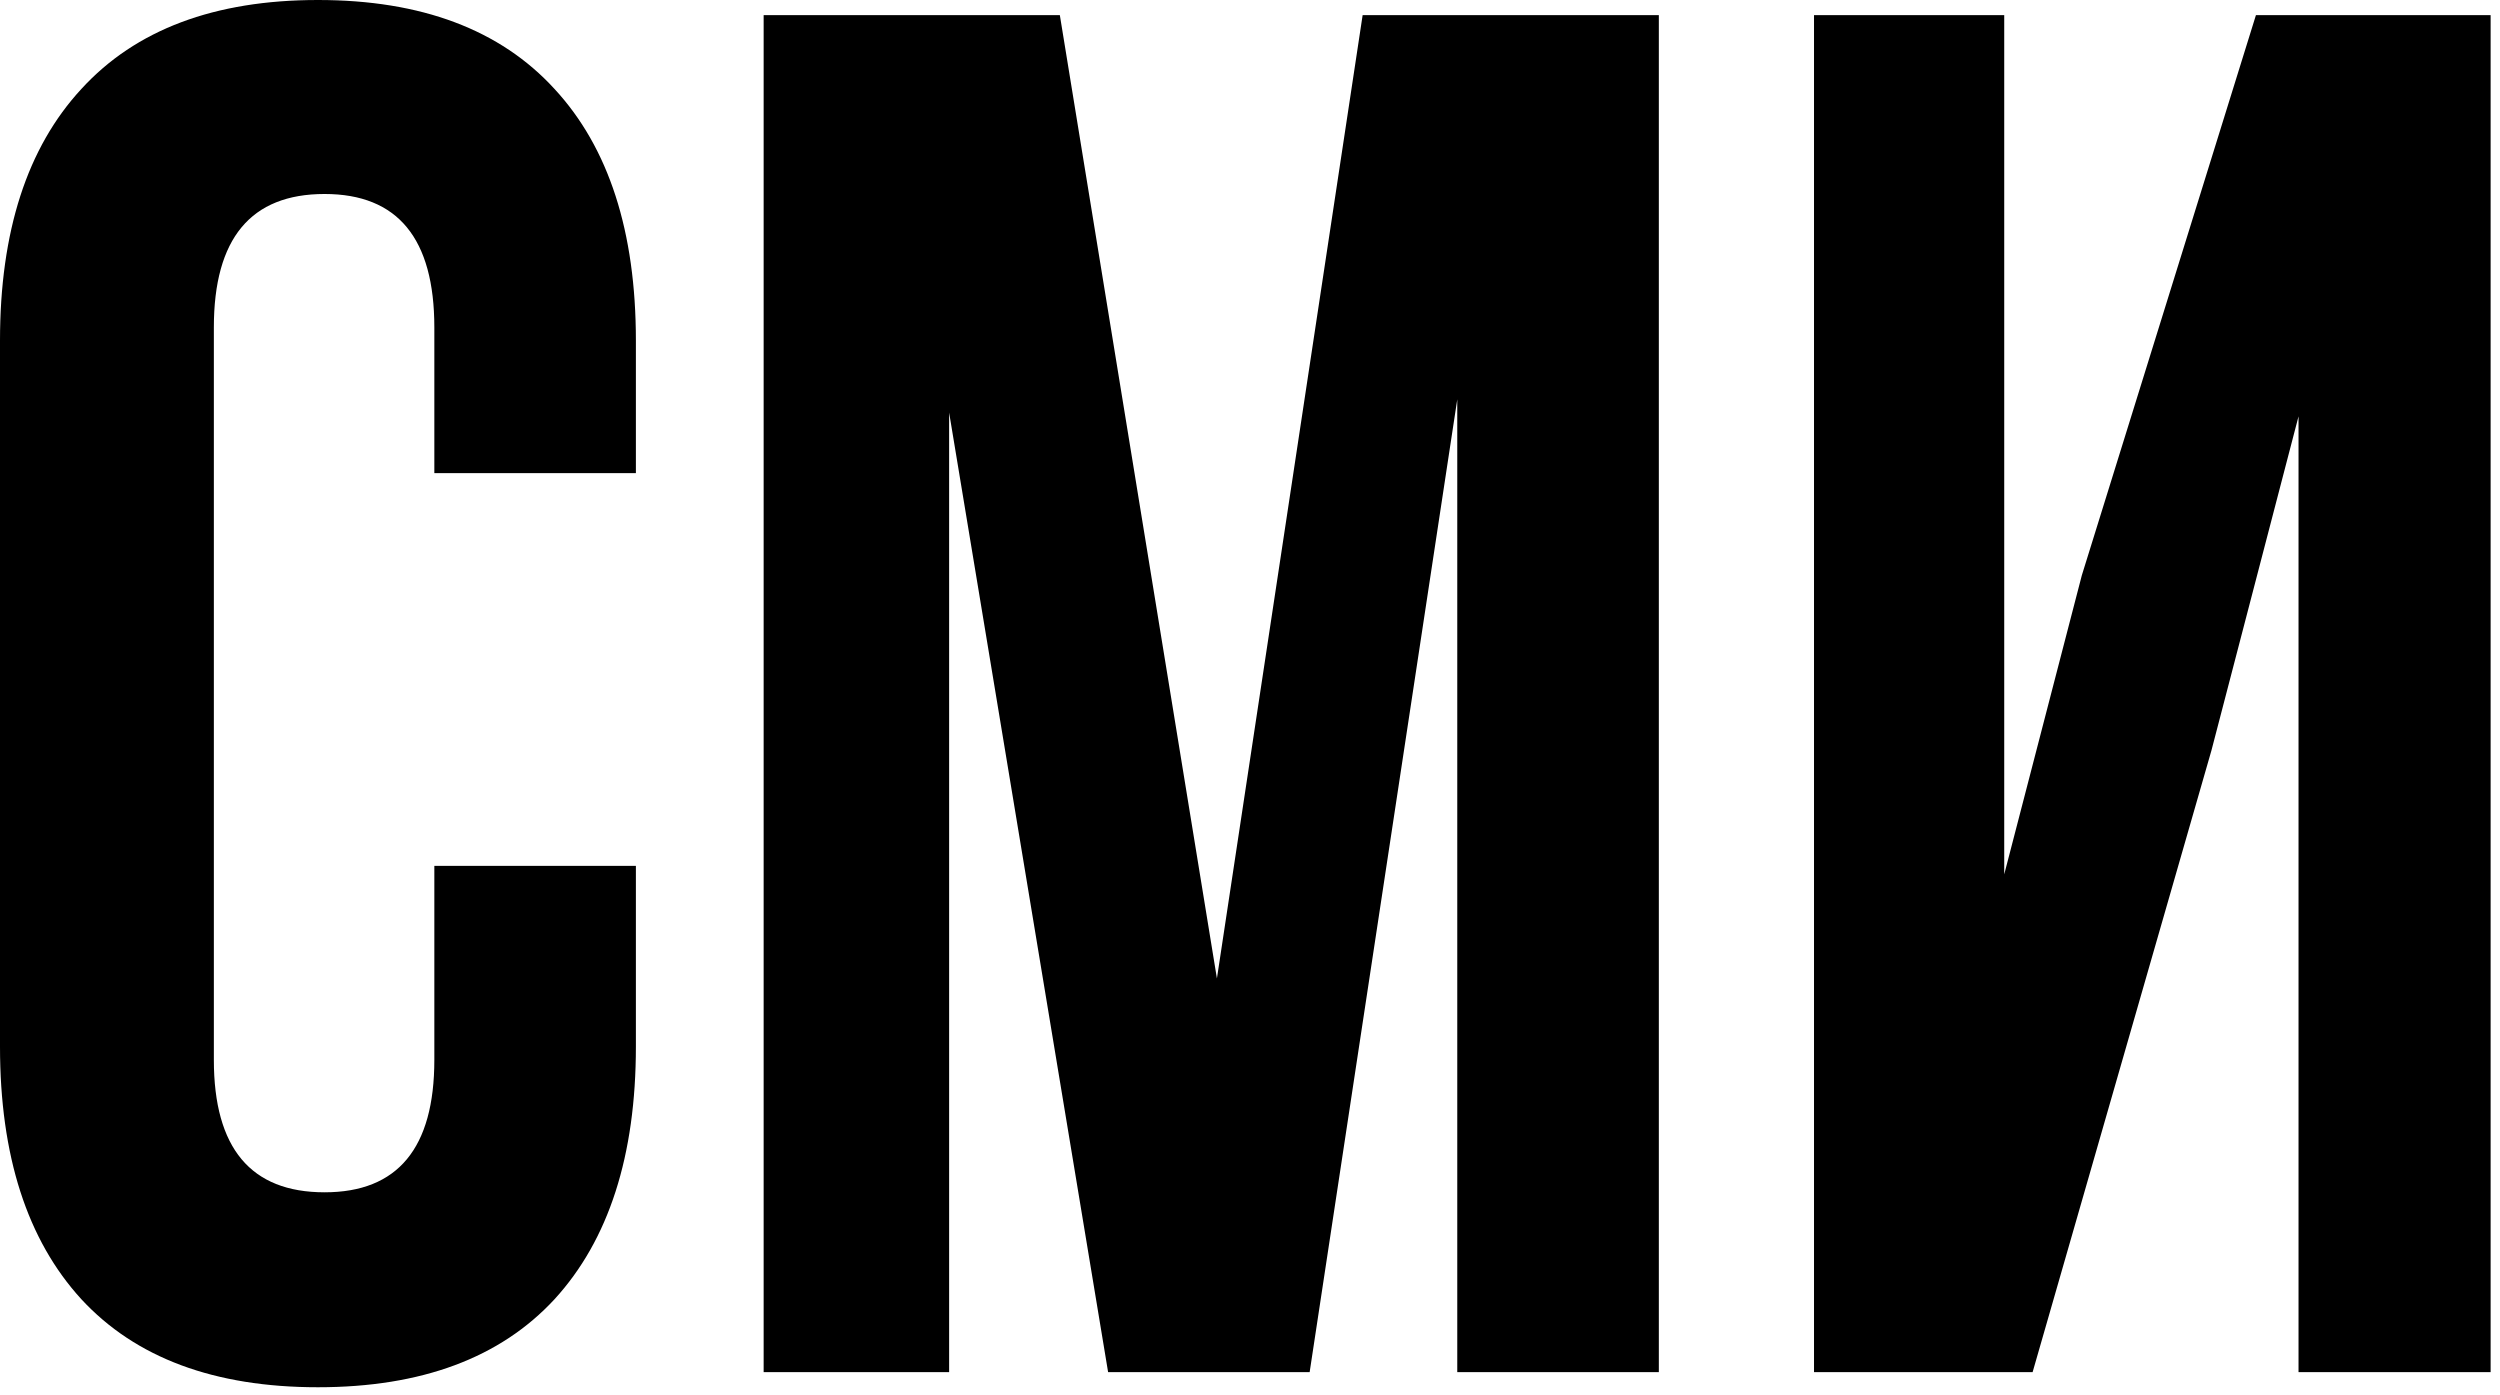 <?xml version="1.0" encoding="UTF-8"?> <svg xmlns="http://www.w3.org/2000/svg" width="129" height="72" viewBox="0 0 129 72" fill="none"><path d="M0 54.004V17.578C0 11.947 1.4 7.617 4.199 4.59C6.999 1.53 11.068 0 16.406 0C21.745 0 25.814 1.53 28.613 4.59C31.413 7.617 32.812 11.947 32.812 17.578V24.414H22.412V16.895C22.412 12.305 20.524 10.01 16.748 10.01C12.94 10.01 11.035 12.305 11.035 16.895V54.688C11.035 59.245 12.94 61.523 16.748 61.523C20.524 61.523 22.412 59.245 22.412 54.688V44.678H32.812V54.004C32.812 59.635 31.413 63.981 28.613 67.041C25.814 70.068 21.745 71.582 16.406 71.582C11.068 71.582 6.999 70.068 4.199 67.041C1.4 63.981 0 59.635 0 54.004ZM39.404 70.801V0.781H54.688L62.793 50.488L70.312 0.781H85.596V70.801H75.195V20.605L67.578 70.801H57.178L48.975 21.289V70.801H39.404ZM93.603 70.801V0.781H103.418V45.117L107.422 29.688L116.406 0.781H128.516V70.801H118.604V21.484L114.111 38.721L104.883 70.801H93.603Z" fill="black"></path></svg> 